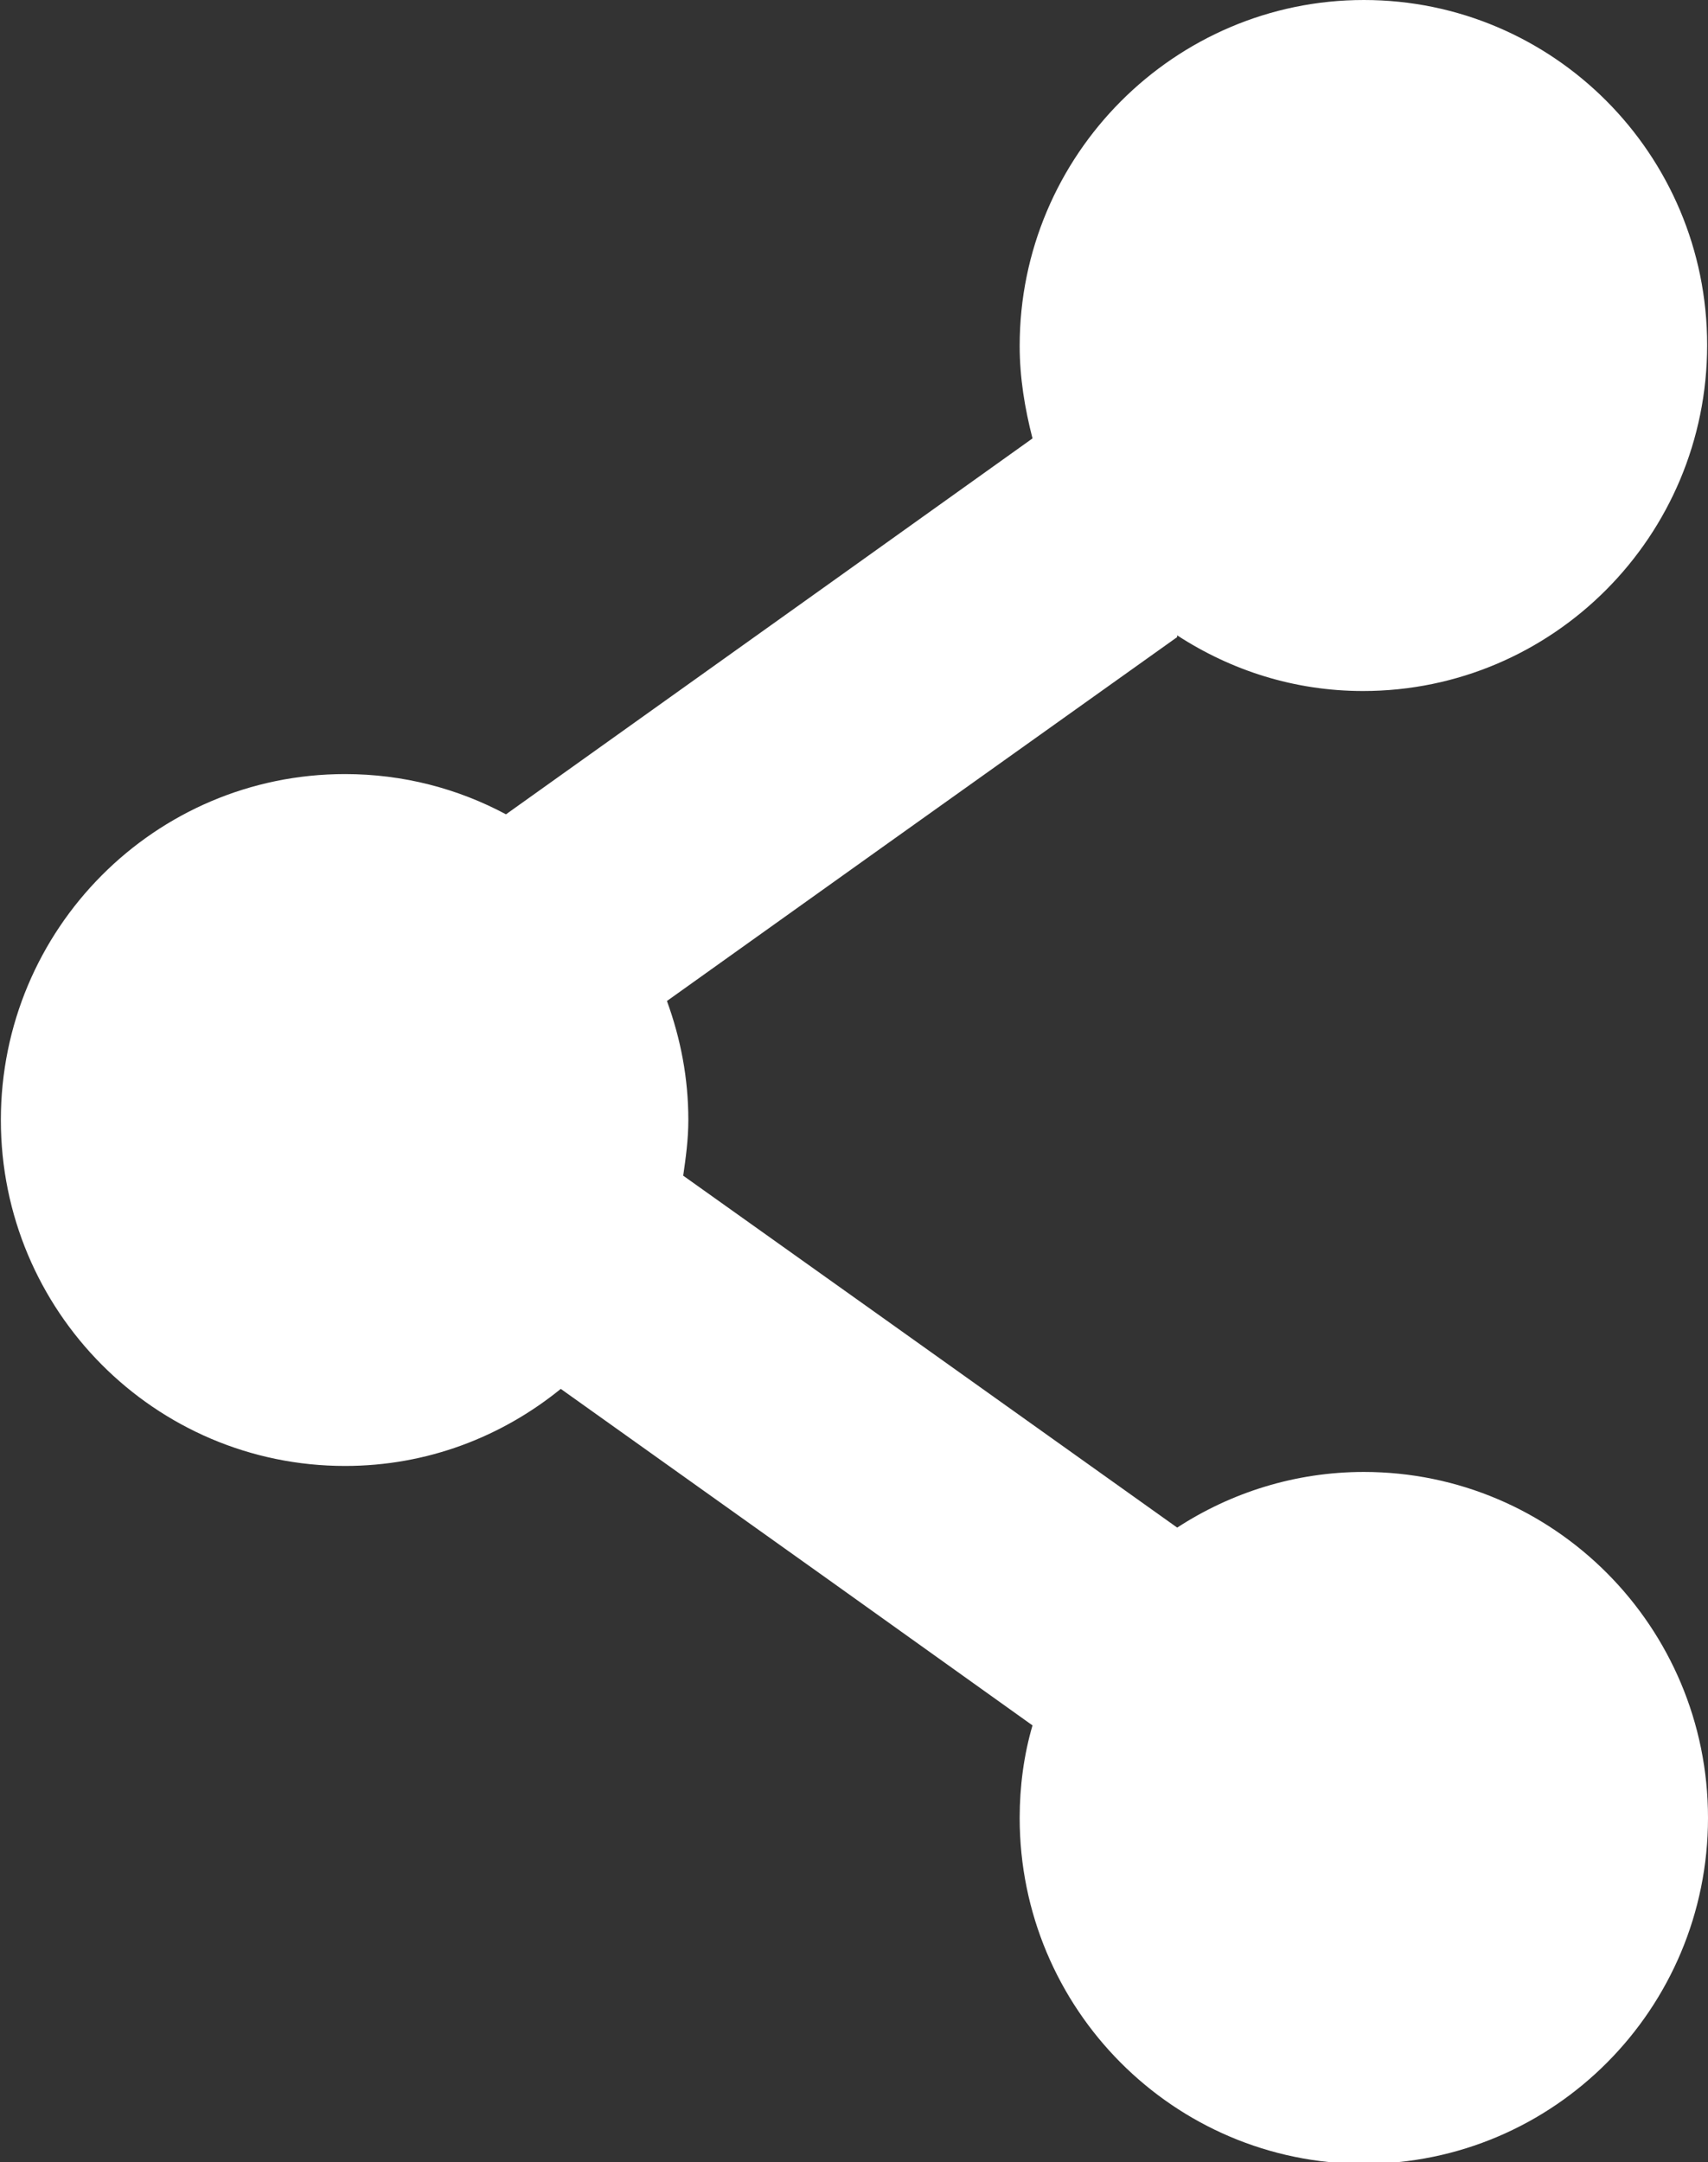 <?xml version="1.0" encoding="UTF-8"?><svg xmlns="http://www.w3.org/2000/svg" viewBox="0 0 19.95 25.25"><rect x="0" y="0" width="19.95" height="25.25" fill="#333333" stroke="none"/><defs><style>.d{fill:#fff;}</style></defs><g id="a"/><g id="b"><g id="c"><path class="d" d="M13.75,7.42c.63,.41,1.37,.65,2.17,.65,2.22,0,4.02-1.81,4.02-4.04S18.14,0,15.93,0s-4.02,1.81-4.02,4.04c0,.37,.06,.73,.15,1.08l-2.38,1.7-3.77,2.69c-.56-.3-1.2-.47-1.88-.47-2.22,0-4.02,1.81-4.02,4.04s1.8,4.04,4.02,4.04c.96,0,1.83-.34,2.52-.9l3.13,2.23,2.38,1.7c-.1,.34-.15,.71-.15,1.08,0,2.23,1.8,4.04,4.02,4.04s4.02-1.81,4.02-4.04-1.8-4.04-4.02-4.04c-.8,0-1.55,.24-2.18,.65l-3.41-2.43-2.36-1.68c.03-.21,.06-.42,.06-.65,0-.49-.09-.95-.25-1.39l2.55-1.82,3.41-2.43Z"/></g></g></svg>